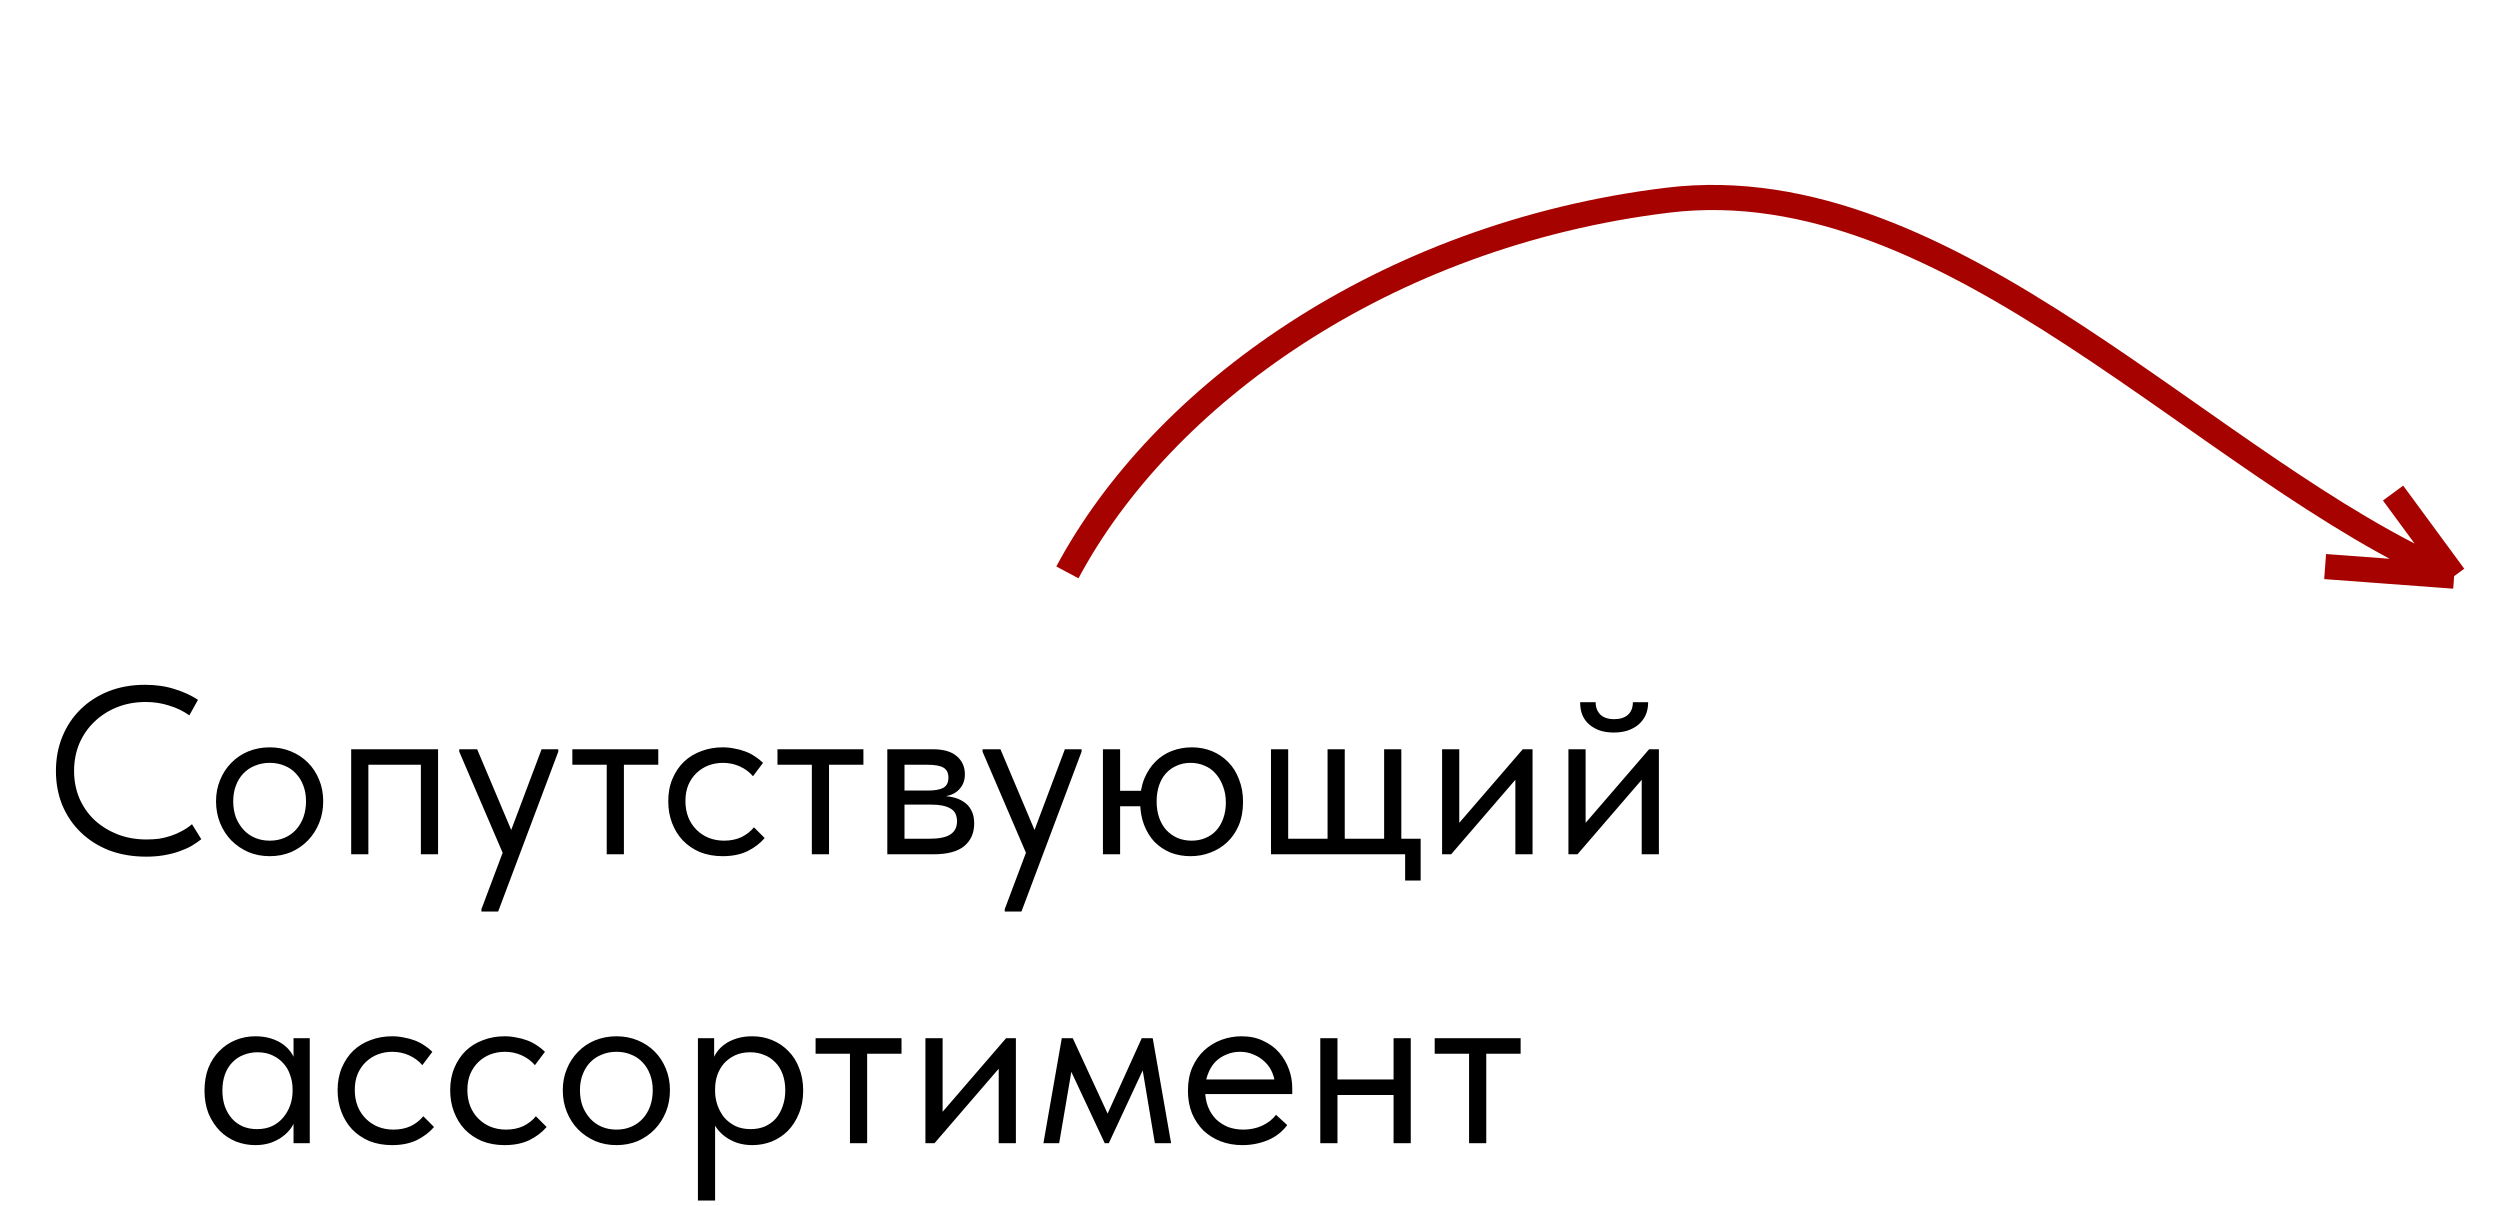 <?xml version="1.0" encoding="UTF-8"?> <svg xmlns="http://www.w3.org/2000/svg" width="199" height="96" viewBox="0 0 199 96" fill="none"><path d="M11.634 68.19C10.57 68.19 9.595 68.025 8.708 67.696C7.834 67.354 7.081 66.879 6.447 66.271C5.814 65.663 5.32 64.941 4.965 64.105C4.623 63.269 4.452 62.357 4.452 61.369C4.452 60.381 4.623 59.469 4.965 58.633C5.307 57.797 5.789 57.075 6.409 56.467C7.043 55.846 7.79 55.365 8.651 55.023C9.525 54.681 10.488 54.51 11.54 54.51C12.414 54.51 13.199 54.624 13.896 54.852C14.605 55.067 15.226 55.352 15.758 55.707L15.073 56.942C14.592 56.6 14.054 56.34 13.459 56.163C12.876 55.973 12.255 55.878 11.597 55.878C10.773 55.878 10.013 56.017 9.316 56.296C8.62 56.575 8.018 56.961 7.511 57.455C7.005 57.936 6.606 58.513 6.314 59.184C6.036 59.855 5.896 60.584 5.896 61.369C5.896 62.142 6.036 62.864 6.314 63.535C6.606 64.206 7.005 64.783 7.511 65.264C8.031 65.745 8.639 66.125 9.335 66.404C10.045 66.683 10.824 66.822 11.672 66.822C12.002 66.822 12.325 66.803 12.642 66.765C12.971 66.714 13.287 66.638 13.591 66.537C13.896 66.436 14.187 66.309 14.466 66.157C14.757 66.005 15.029 65.821 15.283 65.606L16.023 66.803C15.796 66.98 15.536 67.158 15.245 67.335C14.953 67.5 14.624 67.645 14.257 67.772C13.902 67.899 13.503 68 13.059 68.076C12.629 68.152 12.154 68.19 11.634 68.19ZM21.471 68.152C20.863 68.152 20.3 68.044 19.78 67.829C19.261 67.601 18.805 67.291 18.412 66.898C18.032 66.505 17.735 66.043 17.519 65.511C17.304 64.979 17.196 64.403 17.196 63.782C17.196 63.174 17.304 62.61 17.519 62.091C17.735 61.559 18.032 61.103 18.412 60.723C18.792 60.33 19.242 60.026 19.761 59.811C20.293 59.596 20.863 59.488 21.471 59.488C22.079 59.488 22.643 59.596 23.162 59.811C23.682 60.026 24.131 60.324 24.511 60.704C24.891 61.084 25.189 61.54 25.404 62.072C25.62 62.591 25.727 63.161 25.727 63.782C25.727 64.403 25.62 64.979 25.404 65.511C25.189 66.043 24.891 66.505 24.511 66.898C24.131 67.291 23.682 67.601 23.162 67.829C22.643 68.044 22.079 68.152 21.471 68.152ZM21.471 66.917C21.902 66.917 22.295 66.841 22.649 66.689C23.004 66.537 23.308 66.322 23.561 66.043C23.815 65.764 24.011 65.435 24.15 65.055C24.29 64.662 24.359 64.238 24.359 63.782C24.359 63.326 24.29 62.914 24.15 62.547C24.011 62.167 23.815 61.844 23.561 61.578C23.308 61.299 23.004 61.09 22.649 60.951C22.295 60.799 21.902 60.723 21.471 60.723C21.041 60.723 20.648 60.799 20.293 60.951C19.939 61.09 19.628 61.299 19.362 61.578C19.109 61.844 18.913 62.167 18.773 62.547C18.634 62.914 18.564 63.326 18.564 63.782C18.564 64.238 18.634 64.662 18.773 65.055C18.925 65.435 19.128 65.764 19.381 66.043C19.635 66.322 19.939 66.537 20.293 66.689C20.648 66.841 21.041 66.917 21.471 66.917ZM27.954 68V59.64H34.87V68H33.502V60.875H29.322V68H27.954ZM38.322 72.56V72.37L43.11 59.64H44.44V59.83L39.652 72.56H38.322ZM40.184 68.285L36.555 59.83V59.64H37.98L40.868 66.48L40.184 68.285ZM48.295 68V60.875H45.559V59.64H52.399V60.875H49.663V68H48.295ZM57.525 68.152C56.866 68.152 56.264 68.044 55.719 67.829C55.188 67.601 54.731 67.291 54.352 66.898C53.984 66.505 53.699 66.043 53.496 65.511C53.294 64.979 53.193 64.403 53.193 63.782C53.193 63.111 53.306 62.509 53.535 61.977C53.763 61.445 54.066 60.995 54.447 60.628C54.839 60.261 55.295 59.982 55.815 59.792C56.346 59.589 56.916 59.488 57.525 59.488C57.841 59.488 58.151 59.52 58.456 59.583C58.76 59.634 59.044 59.71 59.31 59.811C59.589 59.912 59.849 60.045 60.09 60.21C60.33 60.362 60.545 60.533 60.736 60.723L59.938 61.787C59.659 61.458 59.31 61.198 58.892 61.008C58.474 60.818 58.025 60.723 57.544 60.723C57.138 60.723 56.752 60.793 56.385 60.932C56.03 61.071 55.713 61.274 55.434 61.54C55.169 61.793 54.953 62.11 54.788 62.49C54.636 62.857 54.56 63.282 54.56 63.763C54.56 64.232 54.636 64.662 54.788 65.055C54.941 65.435 55.156 65.764 55.434 66.043C55.713 66.322 56.036 66.537 56.404 66.689C56.783 66.841 57.195 66.917 57.639 66.917C58.158 66.917 58.62 66.822 59.026 66.632C59.431 66.429 59.76 66.17 60.014 65.853L60.868 66.708C60.514 67.126 60.058 67.474 59.501 67.753C58.943 68.019 58.285 68.152 57.525 68.152ZM64.623 68V60.875H61.887V59.64H68.727V60.875H65.991V68H64.623ZM70.63 68V59.64H74.24C75.114 59.64 75.76 59.83 76.178 60.21C76.596 60.577 76.805 61.052 76.805 61.635C76.805 61.914 76.754 62.167 76.653 62.395C76.552 62.61 76.406 62.8 76.216 62.965C76.039 63.117 75.823 63.231 75.57 63.307C75.317 63.383 75.032 63.421 74.715 63.421V63.345C75.12 63.345 75.494 63.383 75.836 63.459C76.178 63.535 76.476 63.662 76.729 63.839C76.982 64.004 77.179 64.225 77.318 64.504C77.47 64.783 77.546 65.131 77.546 65.549C77.546 66.309 77.28 66.911 76.748 67.354C76.216 67.785 75.412 68 74.335 68H70.63ZM71.998 67.088L71.827 66.765H73.955C74.74 66.765 75.304 66.651 75.646 66.423C76.001 66.195 76.178 65.847 76.178 65.378C76.178 64.884 76.001 64.542 75.646 64.352C75.304 64.149 74.804 64.048 74.145 64.048H71.827V62.927H73.898C74.405 62.927 74.797 62.857 75.076 62.718C75.355 62.566 75.494 62.294 75.494 61.901C75.494 61.521 75.361 61.255 75.095 61.103C74.829 60.951 74.417 60.875 73.86 60.875H71.827L71.998 60.419V67.088ZM79.977 72.56V72.37L84.765 59.64H86.095V59.83L81.307 72.56H79.977ZM81.839 68.285L78.21 59.83V59.64H79.635L82.523 66.48L81.839 68.285ZM94.861 66.917C95.254 66.917 95.615 66.847 95.944 66.708C96.286 66.569 96.578 66.366 96.818 66.1C97.059 65.834 97.243 65.517 97.369 65.15C97.508 64.77 97.578 64.352 97.578 63.896C97.578 63.402 97.502 62.965 97.35 62.585C97.211 62.192 97.014 61.857 96.761 61.578C96.52 61.299 96.229 61.09 95.887 60.951C95.545 60.799 95.171 60.723 94.766 60.723C94.361 60.723 93.993 60.799 93.664 60.951C93.335 61.09 93.05 61.293 92.809 61.559C92.569 61.825 92.385 62.148 92.258 62.528C92.132 62.908 92.068 63.332 92.068 63.801C92.068 64.282 92.138 64.719 92.277 65.112C92.416 65.492 92.606 65.815 92.847 66.081C93.1 66.347 93.398 66.556 93.74 66.708C94.082 66.847 94.456 66.917 94.861 66.917ZM91.764 62.946V64.181H88.439V62.946H91.764ZM94.766 68.152C94.196 68.152 93.664 68.057 93.17 67.867C92.689 67.664 92.264 67.379 91.897 67.012C91.543 66.632 91.264 66.176 91.061 65.644C90.859 65.112 90.757 64.51 90.757 63.839C90.757 63.142 90.865 62.528 91.08 61.996C91.308 61.451 91.606 60.995 91.973 60.628C92.353 60.248 92.79 59.963 93.284 59.773C93.791 59.583 94.317 59.488 94.861 59.488C95.444 59.488 95.982 59.589 96.476 59.792C96.97 59.995 97.401 60.286 97.768 60.666C98.135 61.033 98.421 61.489 98.623 62.034C98.838 62.566 98.946 63.161 98.946 63.82C98.946 64.529 98.832 65.156 98.604 65.701C98.376 66.233 98.066 66.683 97.673 67.05C97.293 67.405 96.85 67.677 96.343 67.867C95.849 68.057 95.323 68.152 94.766 68.152ZM87.793 68V59.64H89.161V68H87.793ZM111.849 70.09V68H101.171V59.64H102.539V66.765H105.674V59.64H107.042V66.765H110.177V59.64H111.545V66.765H113.084V70.09H111.849ZM114.79 68V59.64H116.158V66.328L115.36 66.423L121.212 59.64H121.991V68H120.623V61.217L121.44 61.122L115.512 68H114.79ZM124.847 68V59.64H126.215V66.328L125.417 66.423L131.269 59.64H132.048V68H130.68V61.217L131.497 61.122L125.569 68H124.847ZM128.457 58.31C128.064 58.31 127.703 58.259 127.374 58.158C127.045 58.044 126.76 57.886 126.519 57.683C126.278 57.48 126.095 57.233 125.968 56.942C125.841 56.638 125.778 56.29 125.778 55.897H127.013C127.013 56.302 127.14 56.632 127.393 56.885C127.646 57.126 128.014 57.246 128.495 57.246C128.951 57.246 129.312 57.132 129.578 56.904C129.844 56.663 129.977 56.328 129.977 55.897H131.193C131.193 56.29 131.123 56.638 130.984 56.942C130.845 57.233 130.655 57.48 130.414 57.683C130.173 57.886 129.882 58.044 129.54 58.158C129.211 58.259 128.85 58.31 128.457 58.31ZM23.365 91V88.891L23.289 88.606V85.129L23.365 84.996V82.64H24.657V84.996V85.129V91H23.365ZM20.325 91.152C19.793 91.152 19.28 91.057 18.786 90.867C18.292 90.664 17.861 90.379 17.494 90.012C17.127 89.632 16.829 89.176 16.601 88.644C16.386 88.099 16.278 87.491 16.278 86.82C16.278 86.149 16.379 85.547 16.582 85.015C16.797 84.483 17.089 84.033 17.456 83.666C17.823 83.286 18.254 82.995 18.748 82.792C19.242 82.589 19.768 82.488 20.325 82.488C20.781 82.488 21.193 82.545 21.56 82.659C21.927 82.773 22.244 82.925 22.51 83.115C22.776 83.305 22.991 83.52 23.156 83.761C23.321 83.989 23.422 84.217 23.46 84.445V86.687H23.289C23.289 86.307 23.226 85.94 23.099 85.585C22.985 85.23 22.808 84.92 22.567 84.654C22.339 84.388 22.048 84.173 21.693 84.008C21.351 83.843 20.952 83.761 20.496 83.761C20.103 83.761 19.736 83.831 19.394 83.97C19.052 84.097 18.754 84.293 18.501 84.559C18.248 84.812 18.051 85.129 17.912 85.509C17.773 85.889 17.703 86.32 17.703 86.801C17.703 87.257 17.766 87.675 17.893 88.055C18.032 88.435 18.222 88.764 18.463 89.043C18.704 89.309 18.995 89.518 19.337 89.67C19.679 89.809 20.053 89.879 20.458 89.879C20.914 89.879 21.319 89.797 21.674 89.632C22.029 89.455 22.32 89.227 22.548 88.948C22.789 88.657 22.972 88.334 23.099 87.979C23.226 87.612 23.289 87.244 23.289 86.877H23.555V88.891C23.492 89.208 23.365 89.505 23.175 89.784C22.985 90.05 22.751 90.284 22.472 90.487C22.193 90.69 21.87 90.854 21.503 90.981C21.136 91.095 20.743 91.152 20.325 91.152ZM31.205 91.152C30.546 91.152 29.944 91.044 29.4 90.829C28.868 90.601 28.412 90.291 28.032 89.898C27.664 89.505 27.379 89.043 27.177 88.511C26.974 87.979 26.873 87.403 26.873 86.782C26.873 86.111 26.987 85.509 27.215 84.977C27.443 84.445 27.747 83.995 28.127 83.628C28.519 83.261 28.975 82.982 29.495 82.792C30.027 82.589 30.597 82.488 31.205 82.488C31.521 82.488 31.832 82.52 32.136 82.583C32.44 82.634 32.725 82.71 32.991 82.811C33.269 82.912 33.529 83.045 33.77 83.21C34.01 83.362 34.226 83.533 34.416 83.723L33.618 84.787C33.339 84.458 32.991 84.198 32.573 84.008C32.155 83.818 31.705 83.723 31.224 83.723C30.818 83.723 30.432 83.793 30.065 83.932C29.71 84.071 29.393 84.274 29.115 84.54C28.849 84.793 28.633 85.11 28.469 85.49C28.317 85.857 28.241 86.282 28.241 86.763C28.241 87.232 28.317 87.662 28.469 88.055C28.621 88.435 28.836 88.764 29.115 89.043C29.393 89.322 29.716 89.537 30.084 89.689C30.464 89.841 30.875 89.917 31.319 89.917C31.838 89.917 32.3 89.822 32.706 89.632C33.111 89.429 33.44 89.17 33.694 88.853L34.549 89.708C34.194 90.126 33.738 90.474 33.181 90.753C32.623 91.019 31.965 91.152 31.205 91.152ZM40.167 91.152C39.508 91.152 38.906 91.044 38.362 90.829C37.83 90.601 37.374 90.291 36.994 89.898C36.626 89.505 36.341 89.043 36.139 88.511C35.936 87.979 35.835 87.403 35.835 86.782C35.835 86.111 35.949 85.509 36.177 84.977C36.405 84.445 36.709 83.995 37.089 83.628C37.481 83.261 37.937 82.982 38.457 82.792C38.989 82.589 39.559 82.488 40.167 82.488C40.483 82.488 40.794 82.52 41.098 82.583C41.402 82.634 41.687 82.71 41.953 82.811C42.231 82.912 42.491 83.045 42.732 83.21C42.972 83.362 43.188 83.533 43.378 83.723L42.58 84.787C42.301 84.458 41.953 84.198 41.535 84.008C41.117 83.818 40.667 83.723 40.186 83.723C39.78 83.723 39.394 83.793 39.027 83.932C38.672 84.071 38.355 84.274 38.077 84.54C37.811 84.793 37.595 85.11 37.431 85.49C37.279 85.857 37.203 86.282 37.203 86.763C37.203 87.232 37.279 87.662 37.431 88.055C37.583 88.435 37.798 88.764 38.077 89.043C38.355 89.322 38.678 89.537 39.046 89.689C39.426 89.841 39.837 89.917 40.281 89.917C40.8 89.917 41.262 89.822 41.668 89.632C42.073 89.429 42.402 89.17 42.656 88.853L43.511 89.708C43.156 90.126 42.7 90.474 42.143 90.753C41.585 91.019 40.927 91.152 40.167 91.152ZM49.072 91.152C48.464 91.152 47.9 91.044 47.38 90.829C46.861 90.601 46.405 90.291 46.013 89.898C45.633 89.505 45.335 89.043 45.12 88.511C44.904 87.979 44.797 87.403 44.797 86.782C44.797 86.174 44.904 85.61 45.12 85.091C45.335 84.559 45.633 84.103 46.013 83.723C46.392 83.33 46.842 83.026 47.361 82.811C47.894 82.596 48.464 82.488 49.072 82.488C49.679 82.488 50.243 82.596 50.763 82.811C51.282 83.026 51.731 83.324 52.111 83.704C52.492 84.084 52.789 84.54 53.005 85.072C53.22 85.591 53.328 86.161 53.328 86.782C53.328 87.403 53.22 87.979 53.005 88.511C52.789 89.043 52.492 89.505 52.111 89.898C51.731 90.291 51.282 90.601 50.763 90.829C50.243 91.044 49.679 91.152 49.072 91.152ZM49.072 89.917C49.502 89.917 49.895 89.841 50.249 89.689C50.604 89.537 50.908 89.322 51.161 89.043C51.415 88.764 51.611 88.435 51.751 88.055C51.89 87.662 51.959 87.238 51.959 86.782C51.959 86.326 51.89 85.914 51.751 85.547C51.611 85.167 51.415 84.844 51.161 84.578C50.908 84.299 50.604 84.09 50.249 83.951C49.895 83.799 49.502 83.723 49.072 83.723C48.641 83.723 48.248 83.799 47.894 83.951C47.539 84.09 47.228 84.299 46.962 84.578C46.709 84.844 46.513 85.167 46.373 85.547C46.234 85.914 46.164 86.326 46.164 86.782C46.164 87.238 46.234 87.662 46.373 88.055C46.526 88.435 46.728 88.764 46.981 89.043C47.235 89.322 47.539 89.537 47.894 89.689C48.248 89.841 48.641 89.917 49.072 89.917ZM56.922 95.56H55.554V85.129V84.996V82.64H56.846V84.996L56.922 85.129V88.644V88.891V95.56ZM59.886 91.152C59.468 91.152 59.076 91.095 58.708 90.981C58.341 90.854 58.018 90.69 57.739 90.487C57.461 90.284 57.226 90.05 57.036 89.784C56.846 89.505 56.72 89.208 56.656 88.891V86.877H56.922C56.922 87.244 56.986 87.612 57.112 87.979C57.239 88.334 57.416 88.657 57.644 88.948C57.885 89.227 58.183 89.455 58.537 89.632C58.892 89.797 59.297 89.879 59.753 89.879C60.159 89.879 60.532 89.809 60.874 89.67C61.216 89.518 61.508 89.309 61.748 89.043C61.989 88.764 62.173 88.435 62.299 88.055C62.439 87.675 62.508 87.257 62.508 86.801C62.508 86.32 62.439 85.889 62.299 85.509C62.16 85.129 61.964 84.812 61.71 84.559C61.457 84.293 61.159 84.097 60.817 83.97C60.488 83.831 60.121 83.761 59.715 83.761C59.259 83.761 58.854 83.843 58.499 84.008C58.157 84.173 57.866 84.388 57.625 84.654C57.397 84.92 57.22 85.23 57.093 85.585C56.979 85.94 56.922 86.307 56.922 86.687H56.751V84.445C56.789 84.217 56.891 83.989 57.055 83.761C57.22 83.52 57.435 83.305 57.701 83.115C57.967 82.925 58.284 82.773 58.651 82.659C59.019 82.545 59.43 82.488 59.886 82.488C60.444 82.488 60.969 82.589 61.463 82.792C61.957 82.995 62.388 83.286 62.755 83.666C63.123 84.033 63.408 84.483 63.61 85.015C63.826 85.547 63.933 86.149 63.933 86.82C63.933 87.491 63.819 88.099 63.591 88.644C63.376 89.176 63.085 89.632 62.717 90.012C62.35 90.379 61.919 90.664 61.425 90.867C60.931 91.057 60.418 91.152 59.886 91.152ZM67.657 91V83.875H64.921V82.64H71.761V83.875H69.025V91H67.657ZM73.664 91V82.64H75.032V89.328L74.234 89.423L80.086 82.64H80.865V91H79.497V84.217L80.314 84.122L74.386 91H73.664ZM83.055 91L84.518 82.64H85.392L88.166 88.644L90.883 82.64H91.757L93.22 91H91.928L90.959 85.205L88.261 91H87.938L85.278 85.319L84.309 91H83.055ZM98.892 91.152C98.272 91.152 97.695 91.051 97.163 90.848C96.644 90.645 96.188 90.36 95.795 89.993C95.415 89.613 95.111 89.157 94.883 88.625C94.668 88.093 94.56 87.491 94.56 86.82C94.56 86.123 94.674 85.509 94.902 84.977C95.143 84.432 95.46 83.976 95.852 83.609C96.257 83.242 96.713 82.963 97.22 82.773C97.74 82.583 98.278 82.488 98.835 82.488C99.481 82.488 100.051 82.608 100.545 82.849C101.052 83.077 101.476 83.387 101.818 83.78C102.16 84.173 102.42 84.616 102.597 85.11C102.775 85.591 102.863 86.092 102.863 86.611V87.086H95.472V85.927H102.274L101.495 86.915V86.497C101.495 86.104 101.426 85.743 101.286 85.414C101.147 85.072 100.951 84.781 100.697 84.54C100.444 84.287 100.146 84.09 99.804 83.951C99.475 83.799 99.108 83.723 98.702 83.723C98.309 83.723 97.942 83.799 97.6 83.951C97.258 84.09 96.96 84.293 96.707 84.559C96.466 84.825 96.276 85.148 96.137 85.528C95.998 85.895 95.928 86.313 95.928 86.782C95.928 87.263 96.004 87.7 96.156 88.093C96.308 88.473 96.517 88.802 96.783 89.081C97.062 89.347 97.385 89.556 97.752 89.708C98.132 89.847 98.537 89.917 98.968 89.917C99.5 89.917 99.994 89.816 100.45 89.613C100.919 89.398 101.293 89.106 101.571 88.739L102.464 89.556C102.059 90.101 101.533 90.506 100.887 90.772C100.254 91.025 99.589 91.152 98.892 91.152ZM105.912 87.162V85.927H111.498V87.162H105.912ZM105.095 91V88.891V88.606V85.129V84.996V82.64H106.463V84.996V85.129V91H105.095ZM110.928 91V88.891V88.606V85.129V84.996V82.64H112.296V84.996V85.129V91H110.928ZM116.938 91V83.875H114.202V82.64H121.042V83.875H118.306V91H116.938Z" fill="black"></path><path d="M84.965 45.564C92.45 31.53 110.143 18.691 132.744 15.936C155.345 13.181 175.684 37.454 195.35 45.862M195.35 45.862L185.08 45.099M195.35 45.862L190.488 39.248" stroke="#A60200" stroke-width="2"></path></svg> 